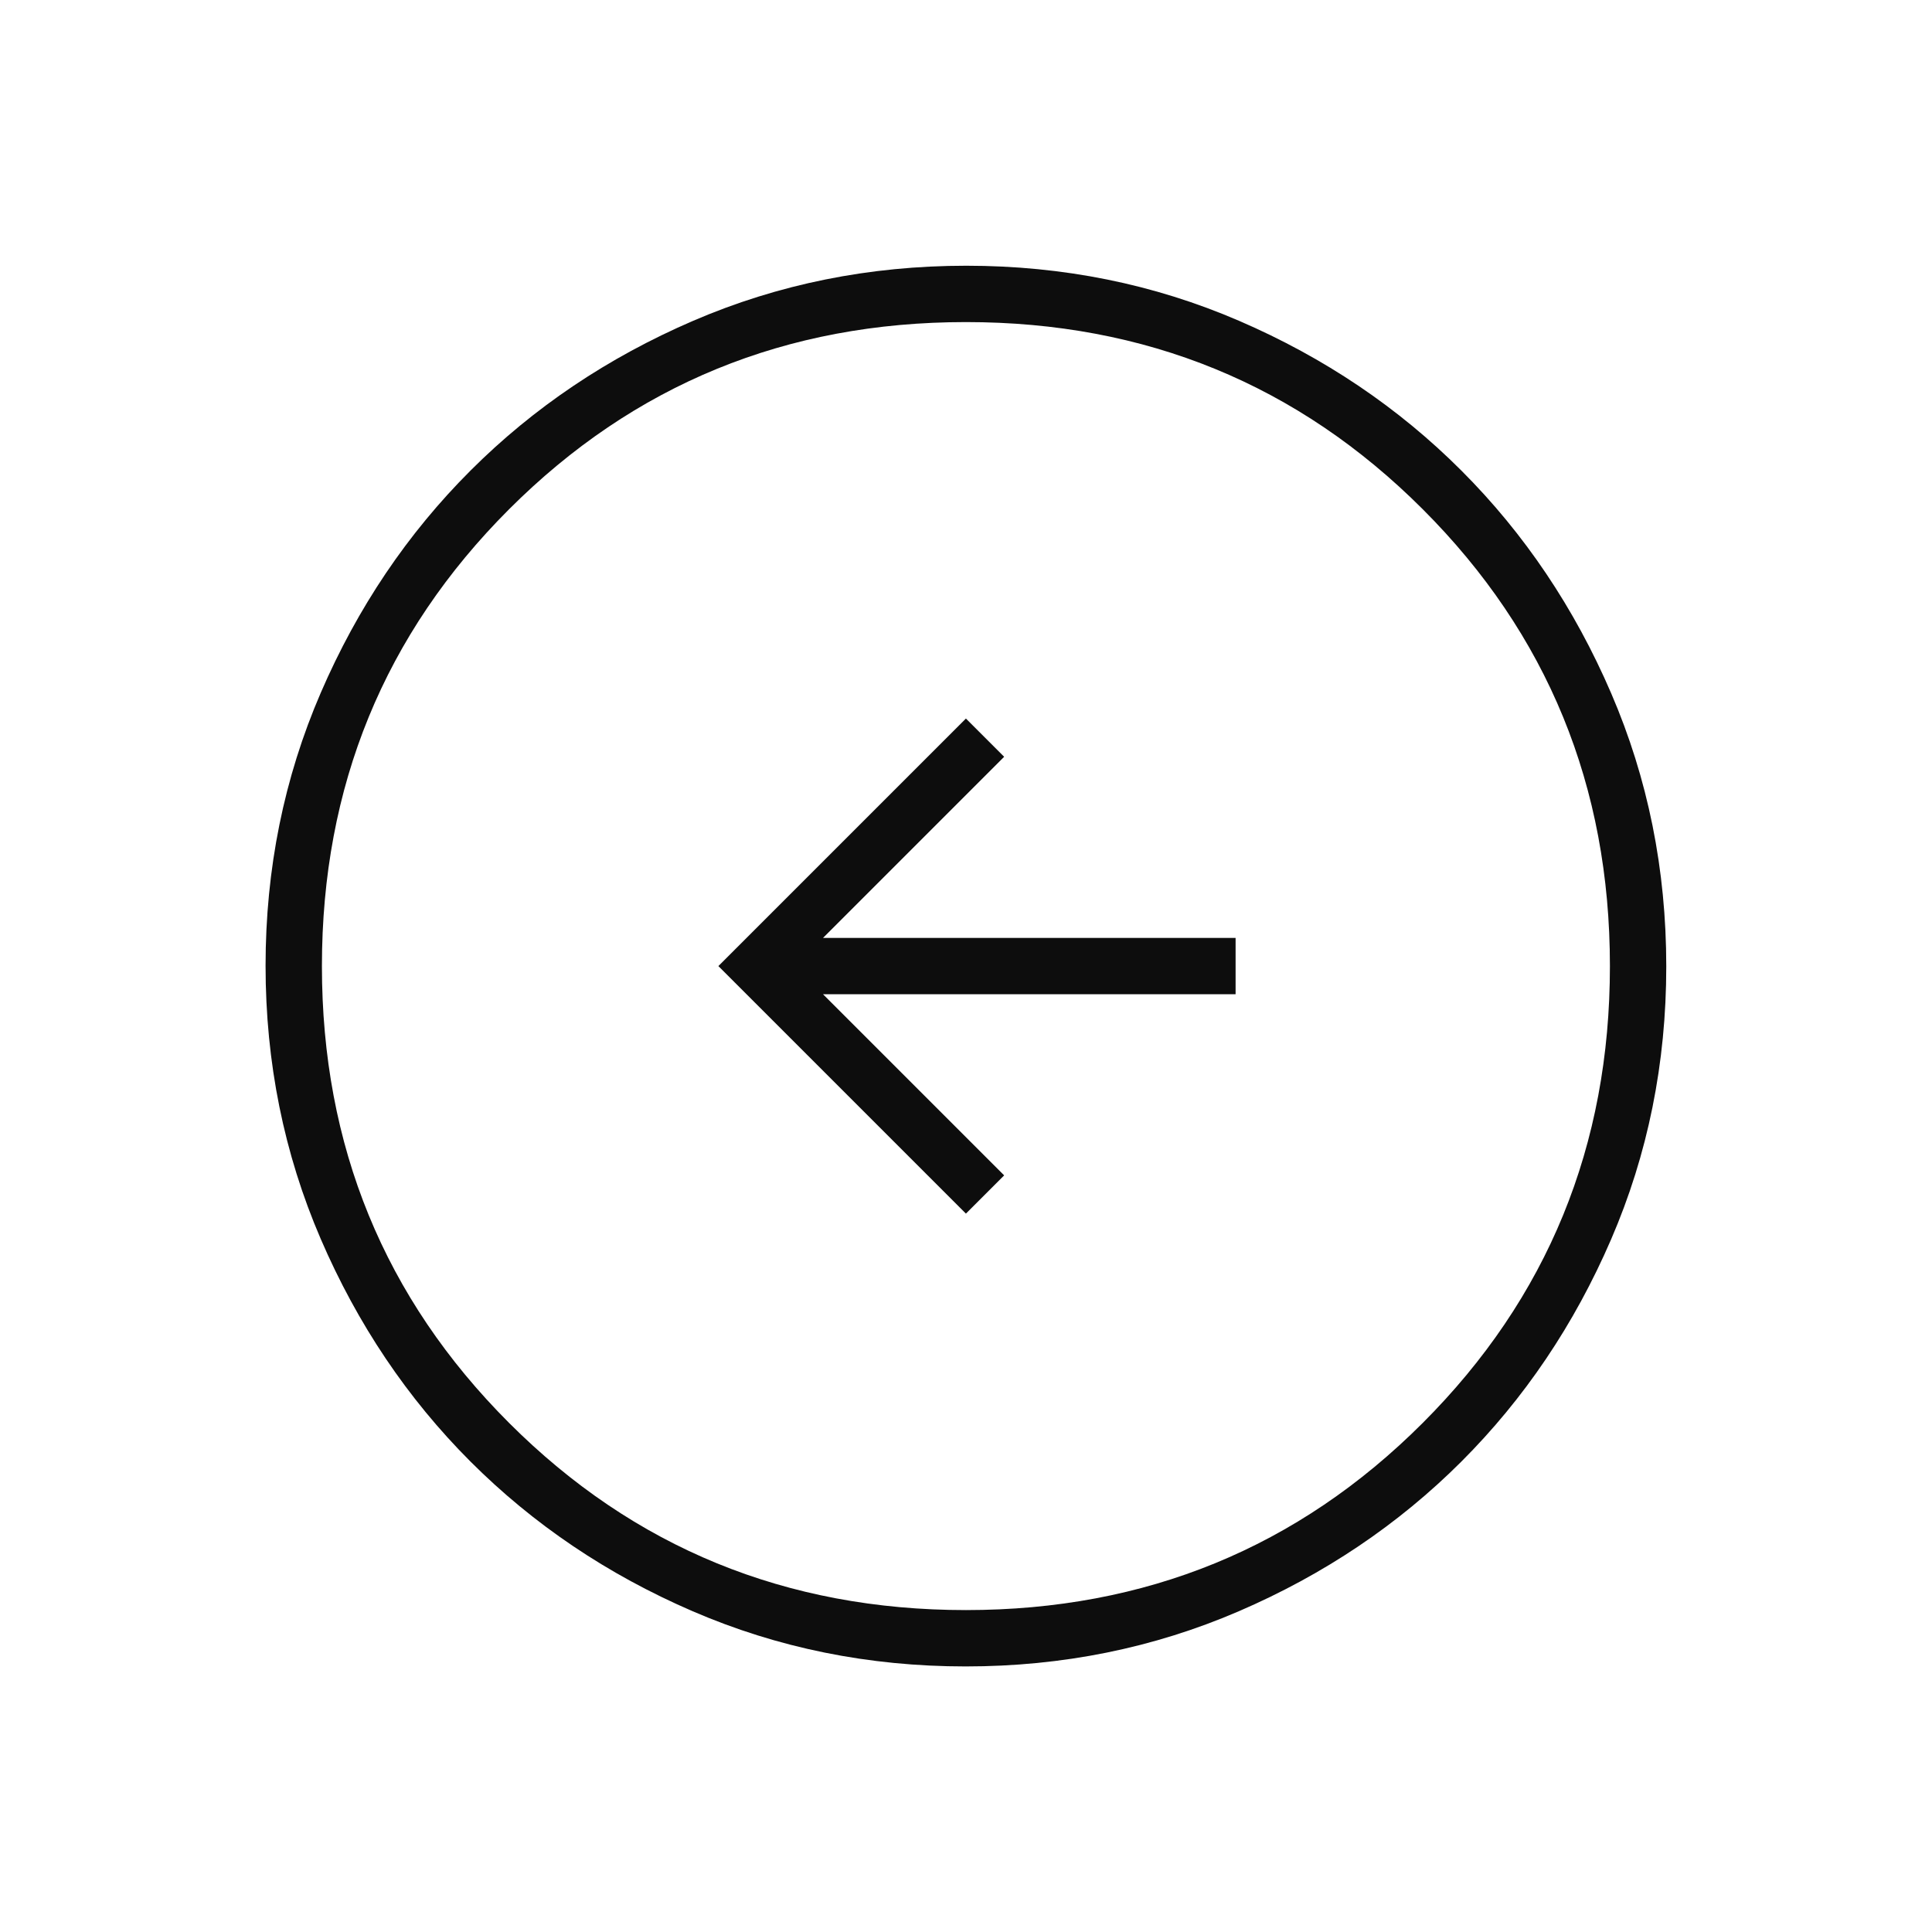            <svg
              xmlns="http://www.w3.org/2000/svg"
              width="48"
              height="48"
              viewBox="0 0 48 48"
              fill="none"
            >
              <mask
                id="mask0_452_8765"
                style="mask-type: alpha"
                maskUnits="userSpaceOnUse"
                x="0"
                y="0"
                width="48"
                height="48"
              >
                <rect width="48" height="48" fill="#D9D9D9" />
              </mask>
              <g mask="url(#mask0_452_8765)">
                <path
                  d="M23.998 30.152L17.848 24.002L23.998 17.852L24.948 18.802L20.448 23.302H30.698V24.702H20.448L24.948 29.202L23.998 30.152ZM23.99 41.402C26.396 41.402 28.658 40.945 30.776 40.032C32.895 39.119 34.738 37.88 36.305 36.315C37.872 34.749 39.113 32.909 40.027 30.793C40.941 28.677 41.398 26.416 41.398 24.01C41.398 21.604 40.942 19.342 40.029 17.224C39.116 15.105 37.877 13.262 36.311 11.695C34.746 10.128 32.906 8.887 30.79 7.973C28.674 7.059 26.413 6.602 24.007 6.602C21.601 6.602 19.339 7.058 17.22 7.971C15.102 8.884 13.259 10.123 11.692 11.689C10.125 13.254 8.884 15.094 7.97 17.21C7.056 19.326 6.598 21.587 6.598 23.993C6.598 26.399 7.055 28.661 7.968 30.78C8.881 32.898 10.12 34.741 11.685 36.308C13.251 37.875 15.091 39.116 17.207 40.03C19.323 40.944 21.584 41.402 23.99 41.402ZM23.998 40.002C19.532 40.002 15.748 38.452 12.648 35.352C9.548 32.252 7.998 28.468 7.998 24.002C7.998 19.535 9.548 15.752 12.648 12.652C15.748 9.552 19.532 8.002 23.998 8.002C28.465 8.002 32.248 9.552 35.348 12.652C38.448 15.752 39.998 19.535 39.998 24.002C39.998 28.468 38.448 32.252 35.348 35.352C32.248 38.452 28.465 40.002 23.998 40.002Z"
                  fill="#0D0D0D"
                />
              </g>
            </svg>